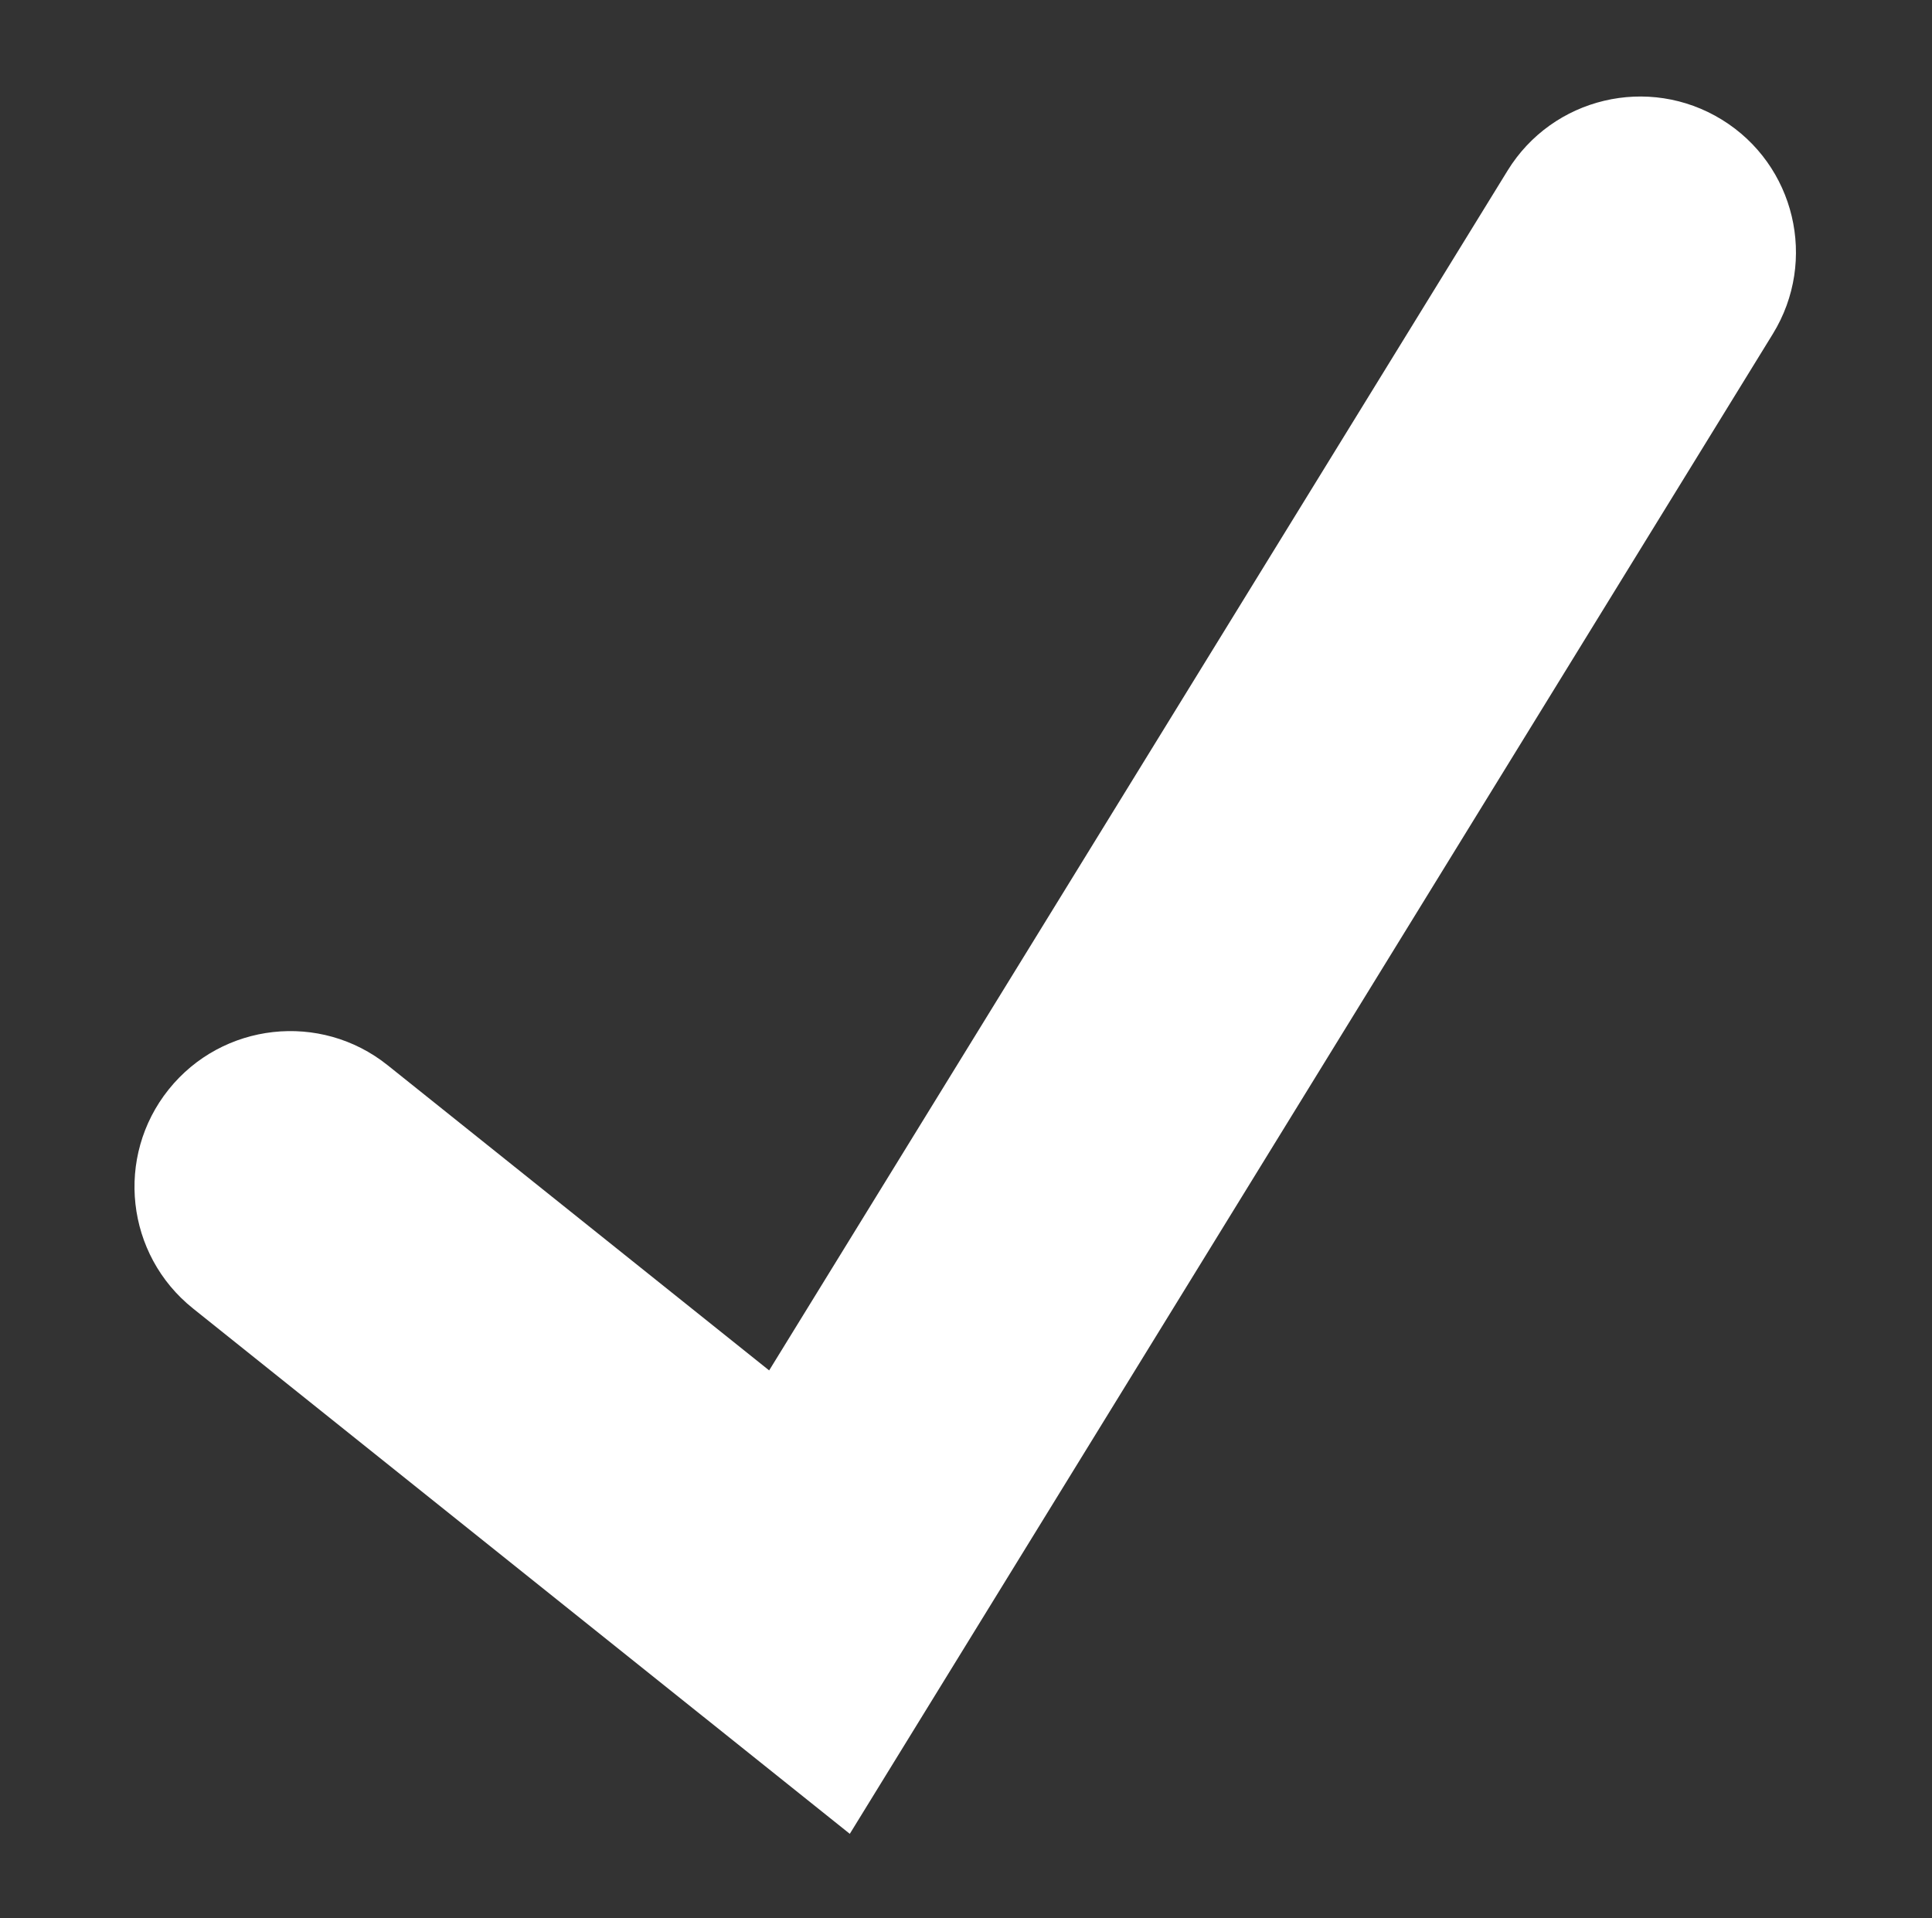 <?xml version="1.0" encoding="UTF-8" standalone="no"?><!DOCTYPE svg PUBLIC "-//W3C//DTD SVG 1.1//EN" "http://www.w3.org/Graphics/SVG/1.1/DTD/svg11.dtd"><svg width="100%" height="100%" viewBox="0 0 417 414" version="1.1" xmlns="http://www.w3.org/2000/svg" xmlns:xlink="http://www.w3.org/1999/xlink" xml:space="preserve" style="fill-rule:evenodd;clip-rule:evenodd;stroke-linejoin:round;stroke-miterlimit:1.414;"><rect x="0" y="0" width="417" height="414" fill="#333333" stroke="none"/><rect id="Artboard1" x="0" y="0" width="416.667" height="413.564" style="fill:none;"/><clipPath id="_clip1"><rect id="Artboard11" x="0" y="0" width="416.667" height="413.564"/></clipPath><g clip-path="url(#_clip1)"><path d="M371.638,25.825c-15.805,-9.729 -36.521,-4.804 -46.25,11.008l-159.376,258.971l-82.362,-65.887c-14.488,-11.588 -35.654,-9.225 -47.254,5.254c-11.6,14.5 -9.246,35.654 5.254,47.254l141.767,113.408l199.229,-323.758c9.729,-15.817 4.804,-36.521 -11.009,-46.25Z" style="fill:#fff;fill-rule:nonzero;"/></g></svg>